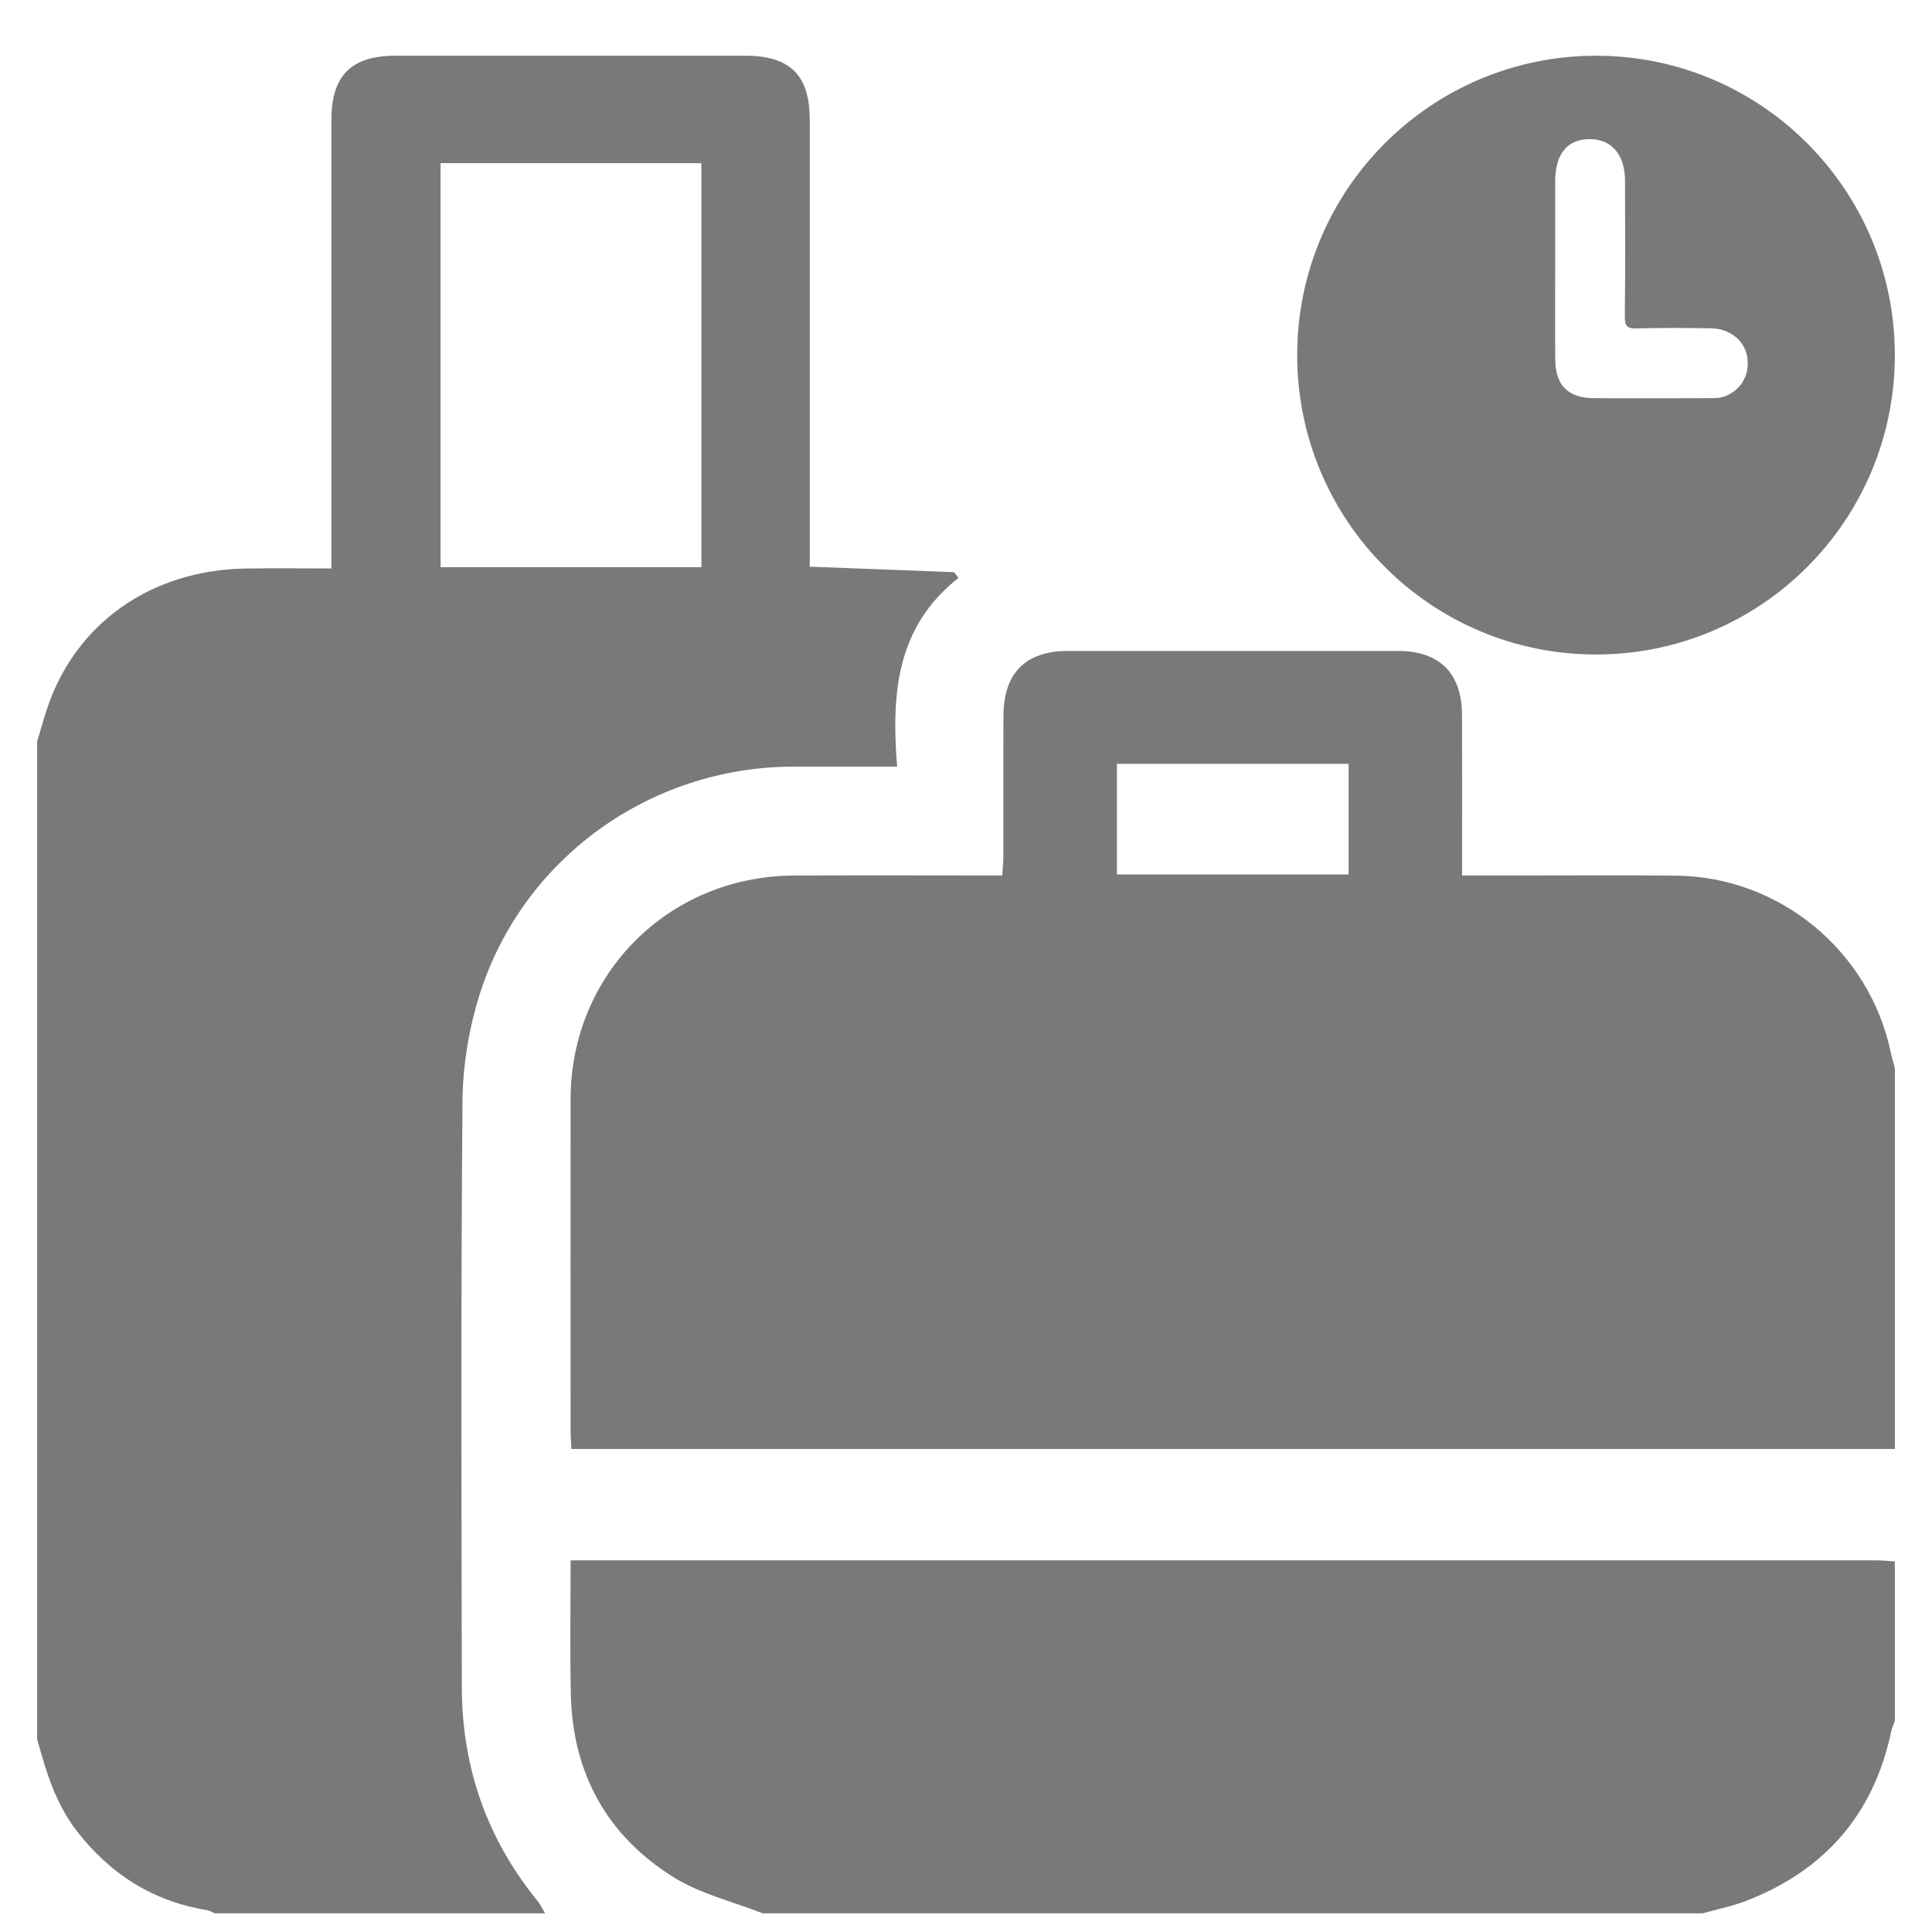 <svg width="26" height="26" viewBox="0 0 26 26" fill="none" xmlns="http://www.w3.org/2000/svg">
<path d="M21.479 0.75C19.258 0.75 17.457 2.554 17.457 4.779C17.457 7.005 19.257 8.808 21.479 8.808C23.7 8.808 25.5 7.005 25.5 4.779C25.5 2.554 23.7 0.75 21.479 0.75ZM23.241 5.323C23.165 5.358 23.085 5.358 23.005 5.358C22.484 5.36 21.964 5.362 21.443 5.358C21.103 5.356 20.932 5.184 20.93 4.841C20.926 4.431 20.929 4.021 20.929 3.611C20.929 3.22 20.928 2.829 20.929 2.437C20.93 2.07 21.093 1.873 21.394 1.872C21.689 1.872 21.869 2.083 21.869 2.435C21.87 3.043 21.874 3.652 21.866 4.26C21.864 4.395 21.904 4.424 22.031 4.42C22.365 4.411 22.7 4.412 23.035 4.419C23.278 4.424 23.469 4.579 23.51 4.786C23.555 5.02 23.449 5.227 23.241 5.322V5.323Z" fill="#797979"/>
<path d="M25.5 19.499H7.69C7.686 19.41 7.679 19.332 7.679 19.253C7.679 17.765 7.677 16.276 7.679 14.787C7.682 13.109 8.999 11.791 10.681 11.783C11.607 11.778 12.534 11.782 13.488 11.782C13.494 11.685 13.503 11.599 13.503 11.514C13.504 10.888 13.501 10.261 13.504 9.635C13.506 9.057 13.802 8.76 14.373 8.76C15.853 8.76 17.333 8.76 18.814 8.76C19.371 8.76 19.672 9.058 19.675 9.618C19.678 10.244 19.676 10.871 19.676 11.497C19.676 11.584 19.676 11.671 19.676 11.782C19.938 11.782 20.172 11.782 20.406 11.782C21.122 11.782 21.837 11.777 22.553 11.784C23.949 11.797 25.158 12.796 25.445 14.163C25.46 14.234 25.481 14.302 25.5 14.372V19.499V19.499ZM15.031 10.279V11.769H18.149V10.279H15.031Z" fill="#797979"/>
<path d="M0.5 9.978C0.544 9.832 0.584 9.686 0.632 9.542C1.012 8.391 2.031 7.67 3.308 7.651C3.681 7.645 4.054 7.65 4.46 7.65C4.46 7.537 4.46 7.442 4.46 7.348C4.46 5.436 4.46 3.524 4.46 1.612C4.46 1.017 4.727 0.75 5.321 0.75C6.891 0.75 8.461 0.75 10.031 0.75C10.632 0.75 10.896 1.012 10.897 1.606C10.897 3.51 10.897 5.413 10.897 7.317C10.897 7.414 10.897 7.511 10.897 7.626C11.551 7.651 12.195 7.675 12.838 7.7C12.859 7.725 12.88 7.751 12.9 7.777C12.055 8.44 11.996 9.351 12.073 10.317C11.578 10.317 11.124 10.317 10.671 10.317C8.747 10.322 7.031 11.553 6.453 13.389C6.309 13.847 6.228 14.343 6.224 14.823C6.202 17.451 6.21 20.079 6.215 22.706C6.217 23.784 6.553 24.749 7.238 25.587C7.277 25.635 7.303 25.695 7.335 25.749H2.893C2.855 25.734 2.819 25.712 2.781 25.705C2.055 25.586 1.483 25.22 1.035 24.643C0.749 24.275 0.62 23.843 0.5 23.404C0.5 18.929 0.5 14.453 0.5 9.976V9.978ZM9.439 2.196H5.929V7.633H9.439V2.196Z" fill="#797979"/>
<path d="M10.266 25.75C9.861 25.59 9.422 25.487 9.06 25.26C8.167 24.701 7.705 23.861 7.682 22.8C7.669 22.209 7.679 21.617 7.679 20.999C7.79 20.999 7.878 20.999 7.964 20.999C13.729 20.999 19.493 20.999 25.257 20.999C25.338 20.999 25.419 21.008 25.5 21.013V23.161C25.484 23.206 25.462 23.25 25.452 23.297C25.217 24.417 24.555 25.175 23.491 25.584C23.305 25.655 23.105 25.695 22.912 25.749H10.266V25.75Z" fill="#797979"/>
</svg>
